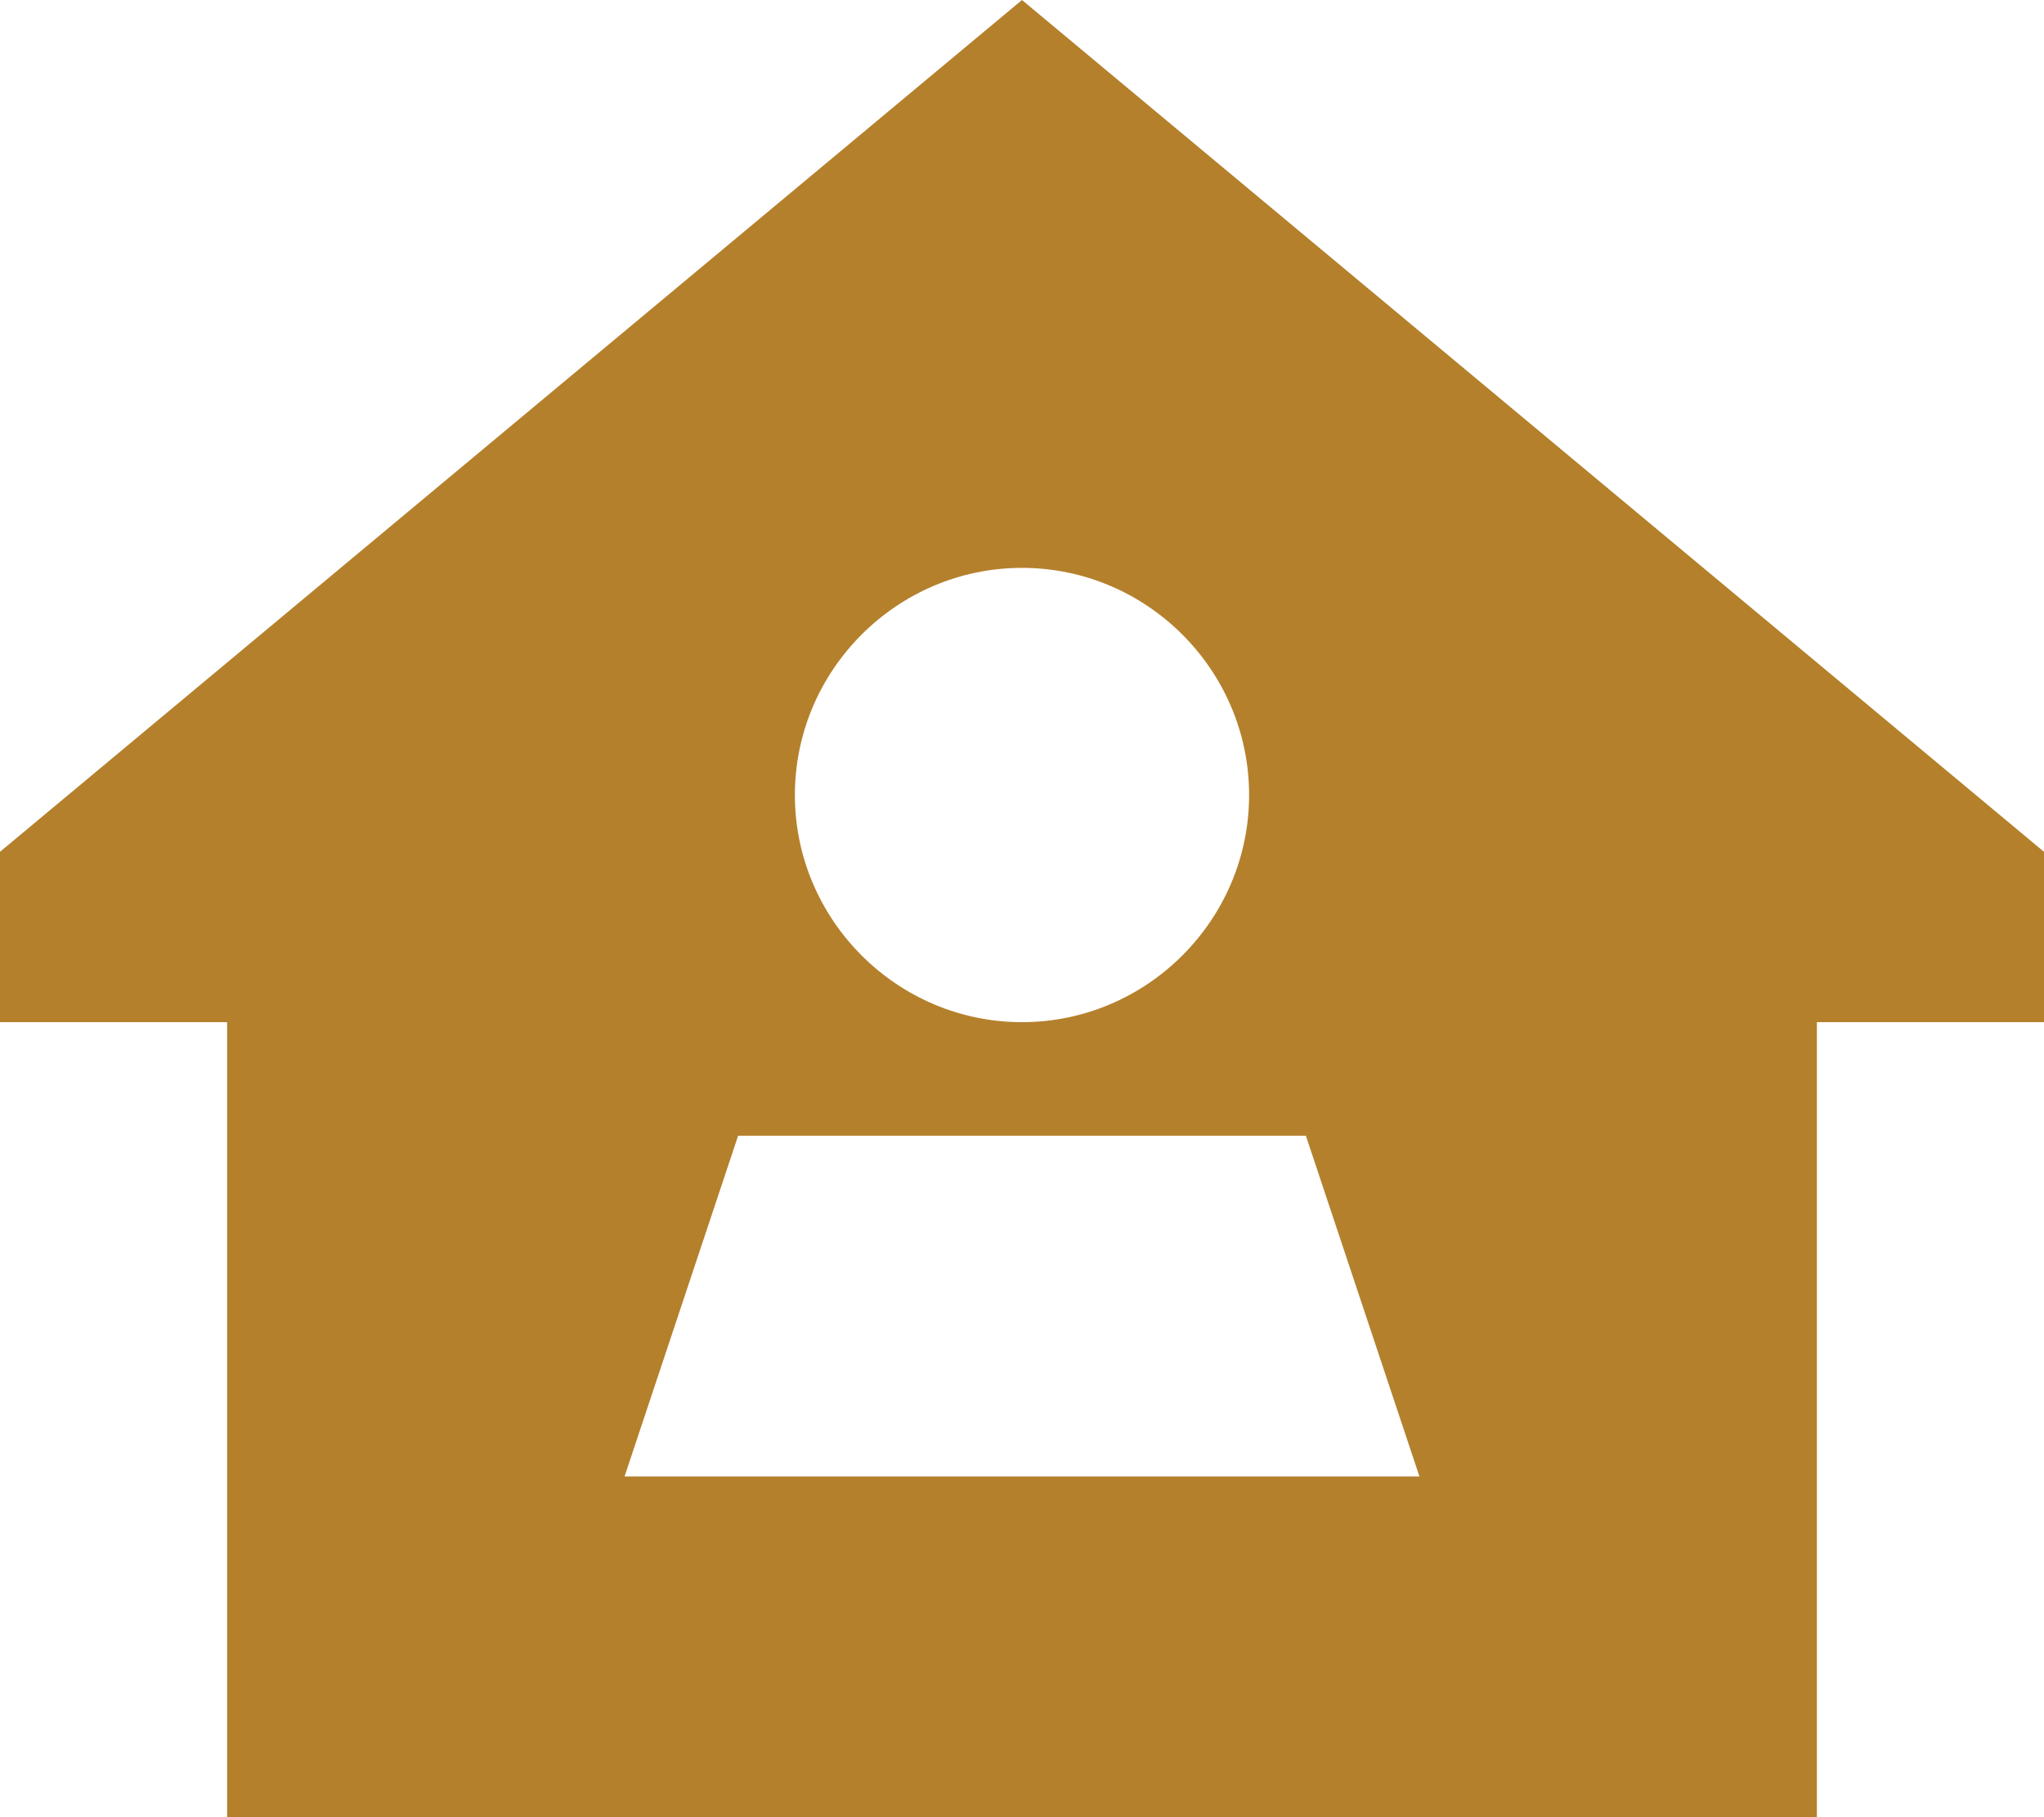 <?xml version="1.0" encoding="utf-8"?>
<!-- Generator: Adobe Illustrator 25.2.3, SVG Export Plug-In . SVG Version: 6.00 Build 0)  -->
<svg version="1.1" id="Layer_1" xmlns="http://www.w3.org/2000/svg" xmlns:xlink="http://www.w3.org/1999/xlink" x="0px" y="0px"
	 viewBox="0 0 18 16" style="enable-background:new 0 0 18 16;" xml:space="preserve">
<style type="text/css">
	.st0{fill:#B4802C;}
</style>
<path class="st0" d="M18,9h-2l0,7H2V9H0V7.5L9,0l9,7.5V9z M11,7c0-1.1-0.9-2-2-2S7,5.9,7,7s0.9,2,2,2S11,8.1,11,7z M12.5,13l-1-3h-5
	l-1,3H12.5z"/>
</svg>
